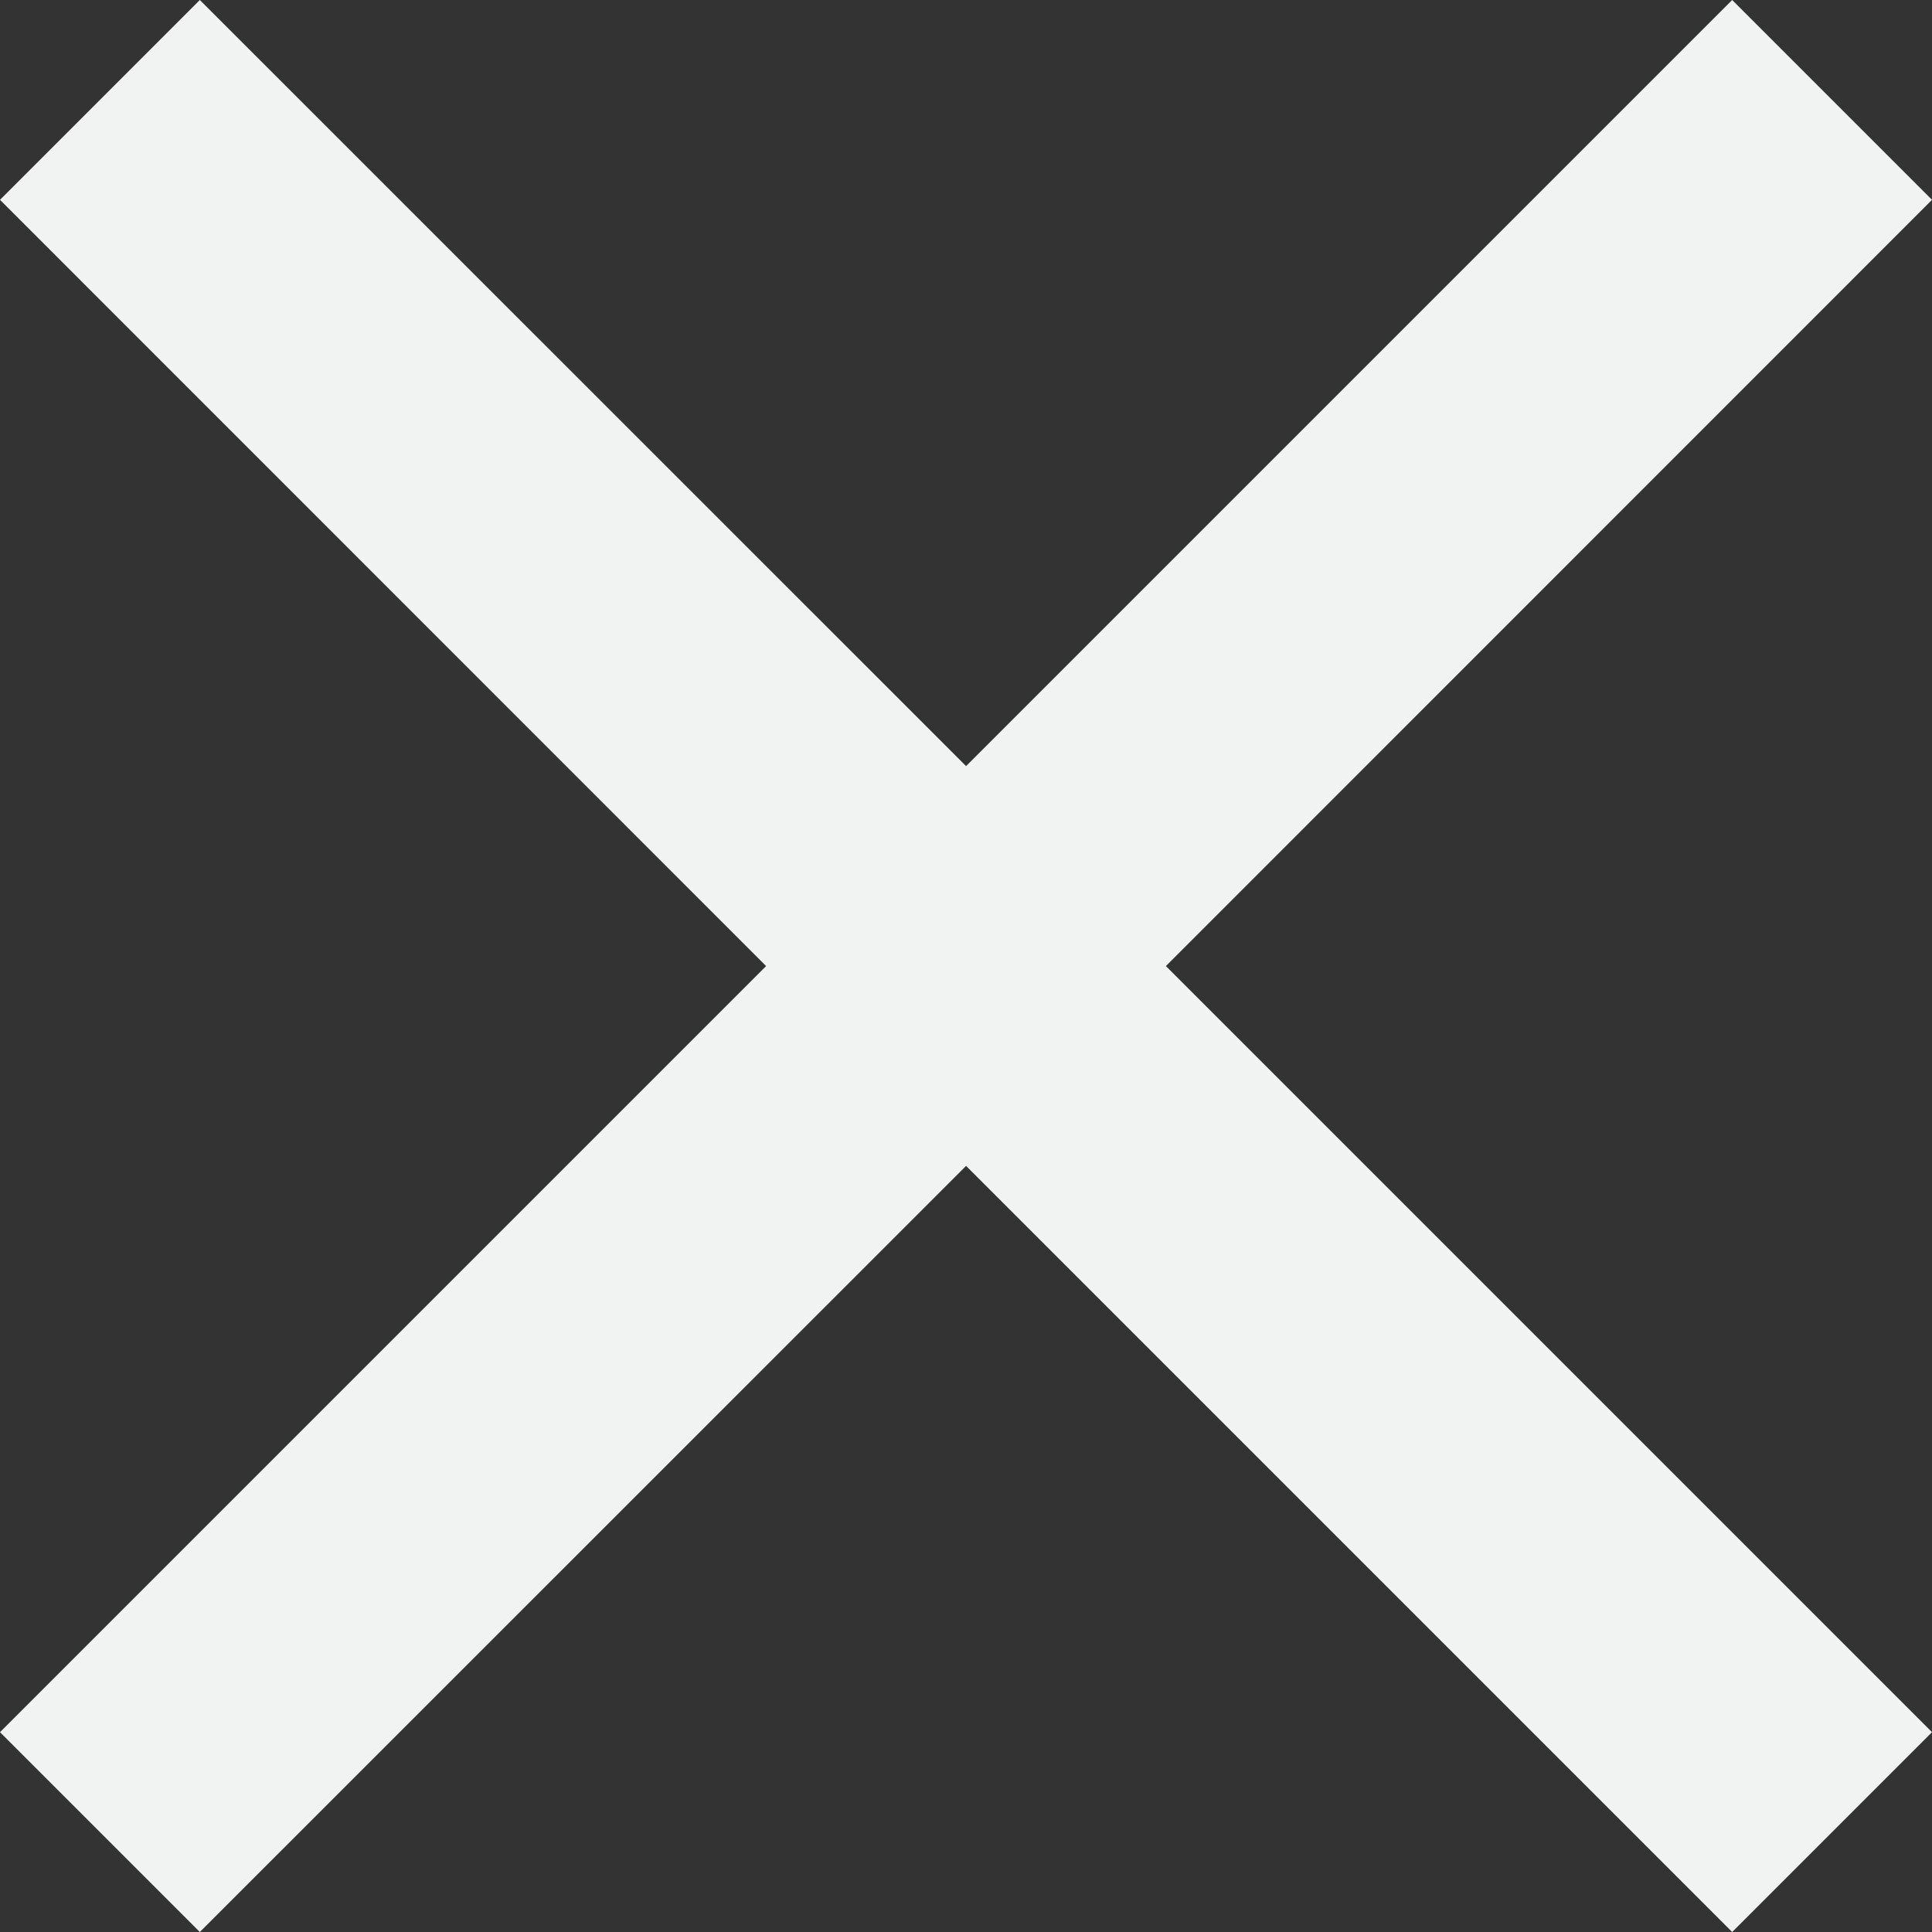 <svg xmlns="http://www.w3.org/2000/svg" viewBox="0 0 130.81 130.81"><rect x="0" y="0" width="130.81" height="130.81" fill="#333333" stroke="none"/><defs><style>.cls-1{fill:#f1f2f2;}</style></defs><g id="Layer_2" data-name="Layer 2"><g id="Layer_1-2" data-name="Layer 1"><polygon class="cls-1" points="130.81 13.53 117.28 0 65.41 51.87 13.53 0 0 13.53 51.87 65.41 0 117.28 13.53 130.81 65.41 78.94 117.28 130.81 130.81 117.28 78.94 65.41 130.81 13.53"/></g></g></svg>